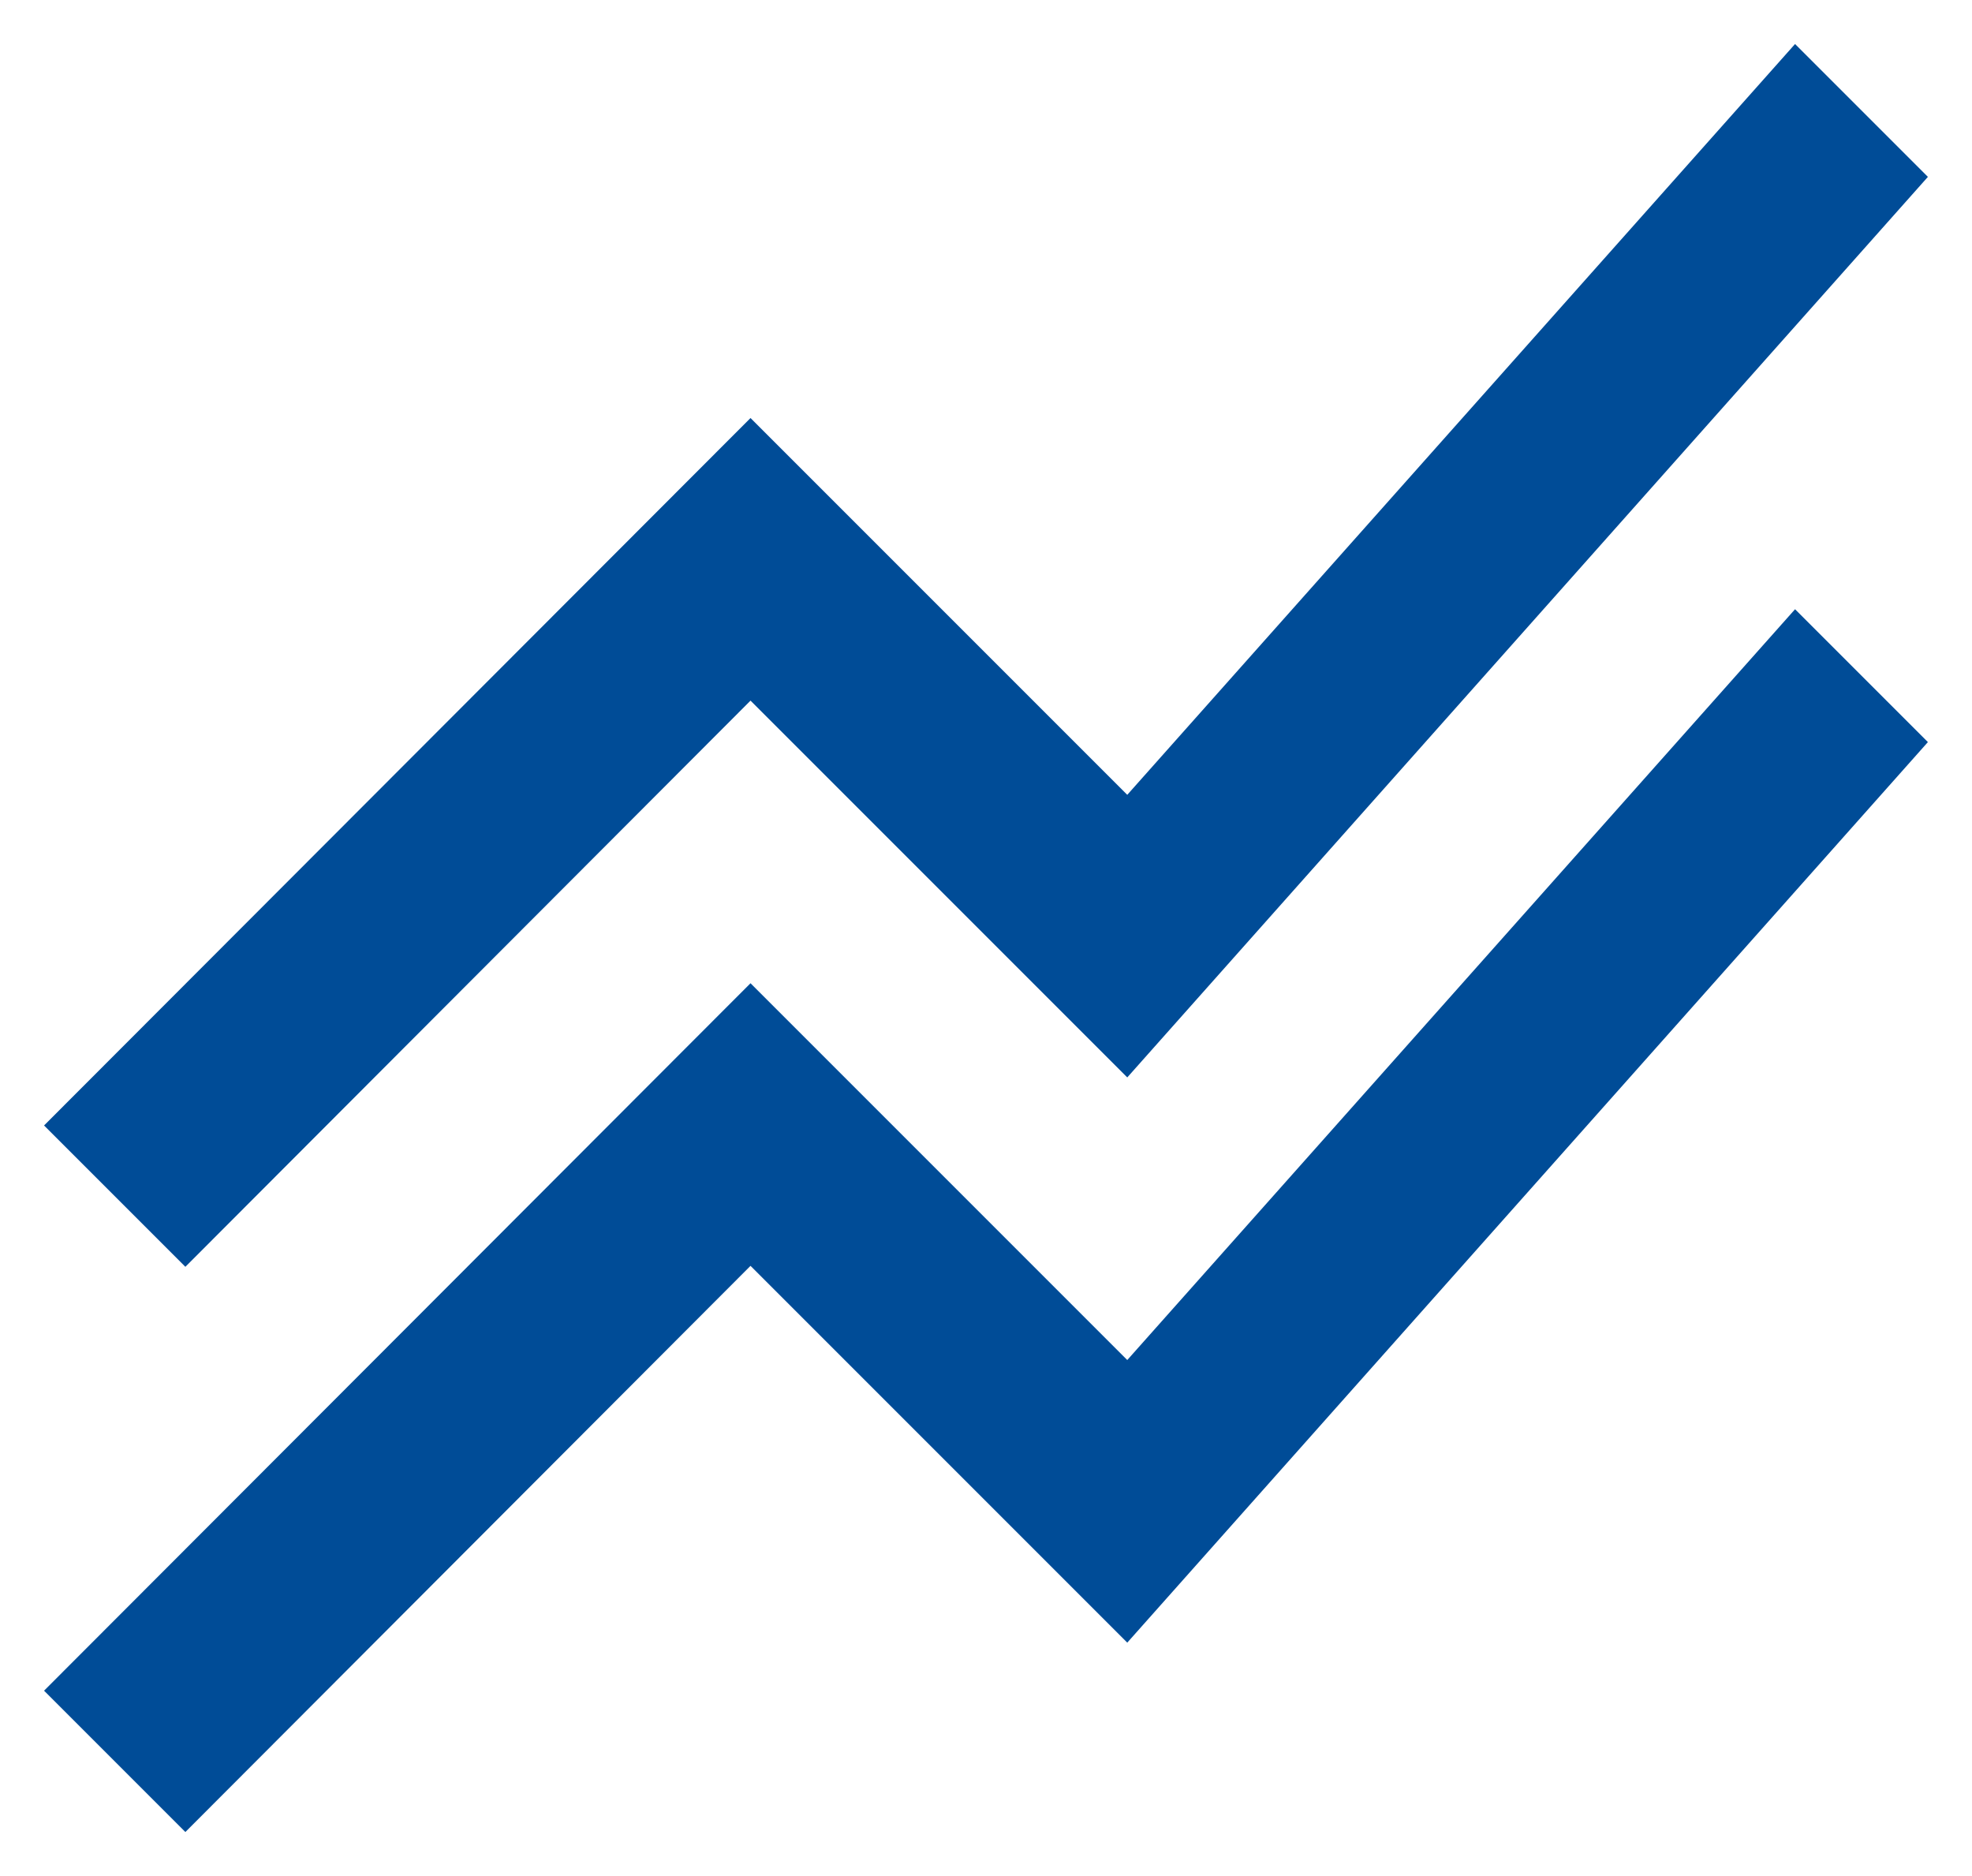 <svg width="41" height="39" viewBox="0 0 41 39" fill="none" xmlns="http://www.w3.org/2000/svg">
<path d="M0.916 35.147L15.604 20.44L23.437 28.273L37.321 12.665L40.083 15.427L23.437 34.148L15.604 26.315L3.854 38.085L0.916 35.147ZM3.854 26.335L15.604 14.565L23.437 22.398L40.083 3.677L37.321 0.915L23.437 16.523L15.604 8.69L0.916 23.397L3.854 26.335Z" fill="#004C97"/>
</svg>
